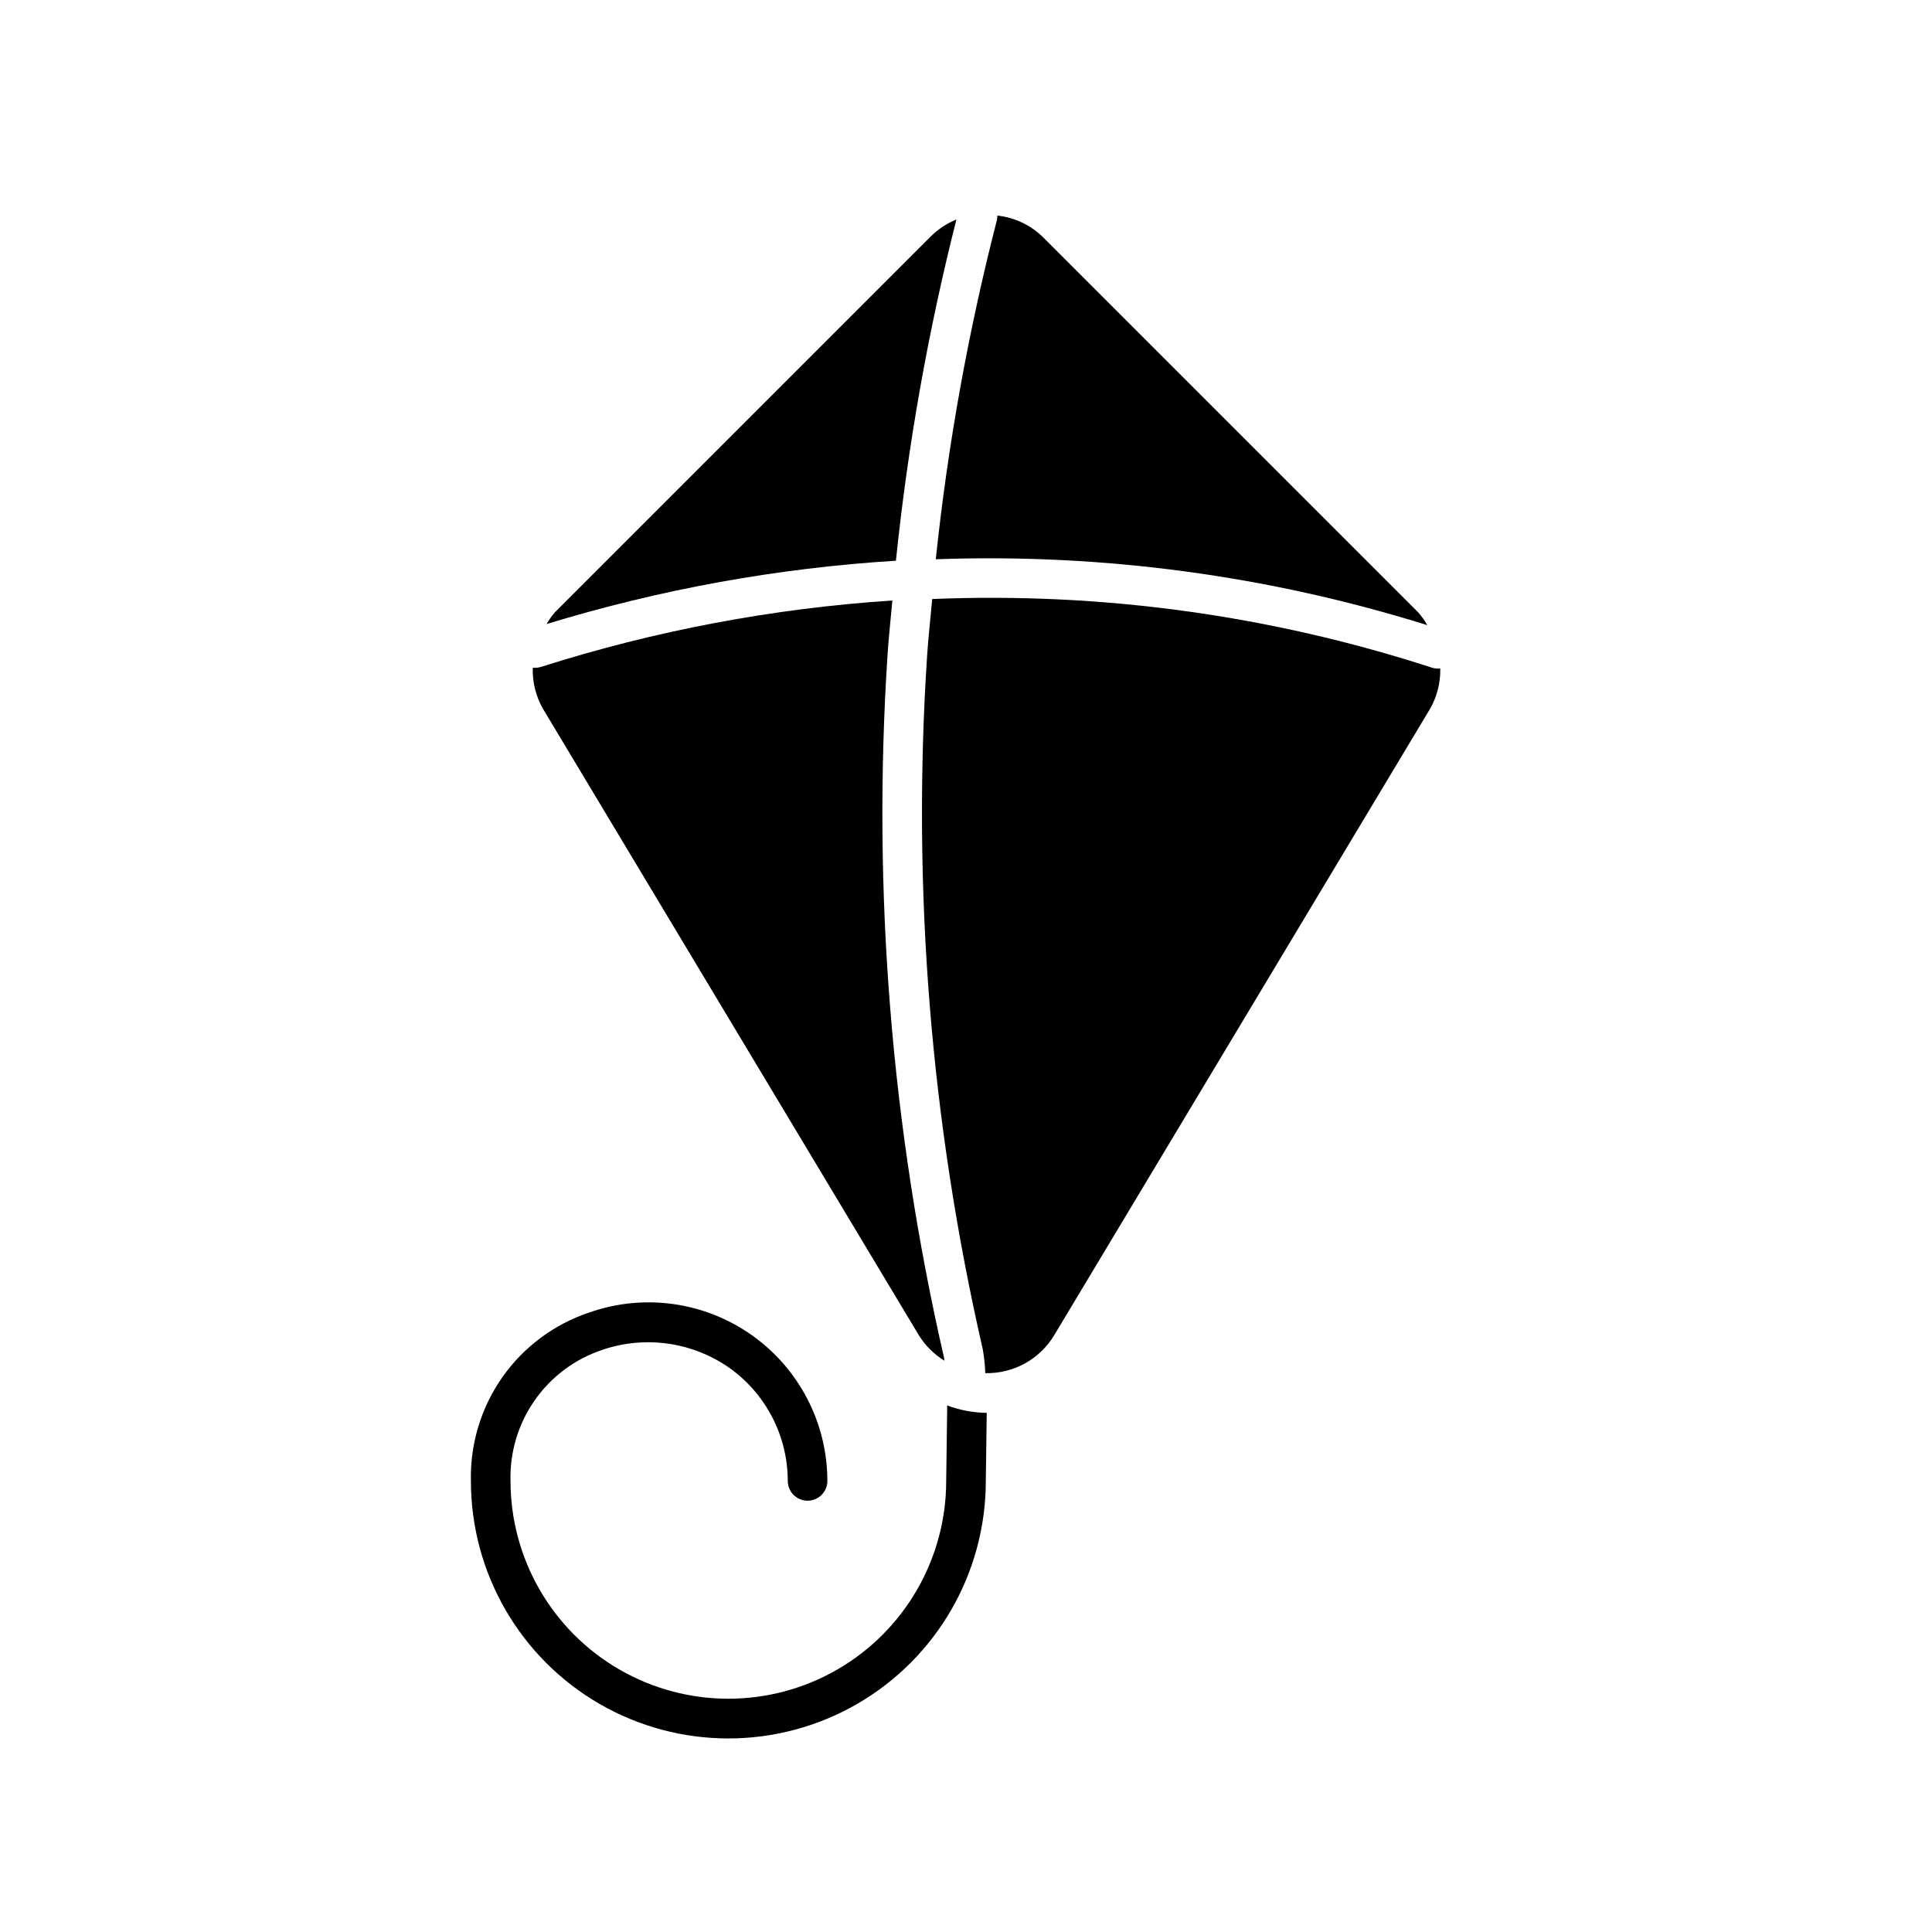 <?xml version="1.0" encoding="UTF-8"?>
<!-- Uploaded to: ICON Repo, www.svgrepo.com, Generator: ICON Repo Mixer Tools -->
<svg fill="#000000" width="800px" height="800px" version="1.1" viewBox="144 144 512 512" xmlns="http://www.w3.org/2000/svg">
 <g>
  <path d="m379.21 317.48c0.316-4.805 0.855-9.559 1.277-14.34-31.629 2.07-62.891 7.977-93.098 17.59-0.504 0.156-1.027 0.242-1.559 0.246h-0.648 0.004c-0.117 3.816 0.828 7.586 2.727 10.898l99.52 165.86c1.707 2.797 4.047 5.144 6.836 6.856-0.051-0.246-0.02-0.484-0.078-0.734-14.012-61.07-19.059-123.86-14.98-186.38z"/>
  <path d="m397.46 202.16c-2.566 1.047-4.902 2.598-6.863 4.559l-99.52 99.52c-0.848 0.977-1.598 2.031-2.246 3.148 30.102-9.211 61.18-14.844 92.598-16.793 3.148-30.492 8.508-60.719 16.031-90.434z"/>
  <path d="m523.45 320.93c-42.699-13.879-87.535-20.039-132.4-18.18-0.465 5.144-1.051 10.266-1.383 15.434-3.992 61.516 0.988 123.29 14.777 183.37 0.367 2.098 0.59 4.219 0.664 6.344 3.68 0.086 7.316-0.809 10.539-2.59 3.219-1.785 5.91-4.394 7.789-7.559l99.52-165.86h0.004c1.863-3.254 2.809-6.957 2.727-10.707h-0.617c-0.551 0-1.098-0.086-1.621-0.25z"/>
  <path d="m391.99 292.21c44.09-1.602 88.137 4.301 130.25 17.461-0.691-1.223-1.508-2.375-2.438-3.43l-99.52-99.52c-3.266-3.133-7.477-5.098-11.977-5.59 0.004 0.363-0.023 0.73-0.086 1.09-7.613 29.559-13.035 59.637-16.227 89.988z"/>
  <path d="m405.43 518.43c-3.555-0.062-7.074-0.727-10.41-1.969l-0.27 19.988c0 20.625-11.004 39.684-28.863 49.996-17.863 10.312-39.867 10.312-57.727 0-17.863-10.312-28.867-29.371-28.867-49.996-0.207-7.609 2.035-15.086 6.391-21.328 4.359-6.246 10.605-10.926 17.82-13.355 11.477-3.961 24.164-2.129 34.051 4.918 9.543 6.918 15.195 17.984 15.211 29.766 0 2.898 2.352 5.25 5.25 5.25s5.246-2.352 5.246-5.25c-0.02-15.344-7.469-29.727-19.992-38.598-12.52-8.867-28.562-11.125-43.043-6.051-9.328 3.098-17.418 9.105-23.074 17.145-5.656 8.039-8.586 17.68-8.355 27.504-0.008 24.375 12.984 46.902 34.086 59.102 21.105 12.195 47.109 12.207 68.227 0.031 21.113-12.18 34.125-34.695 34.137-59.07l0.246-18.086h-0.039z"/>
 </g>
</svg>